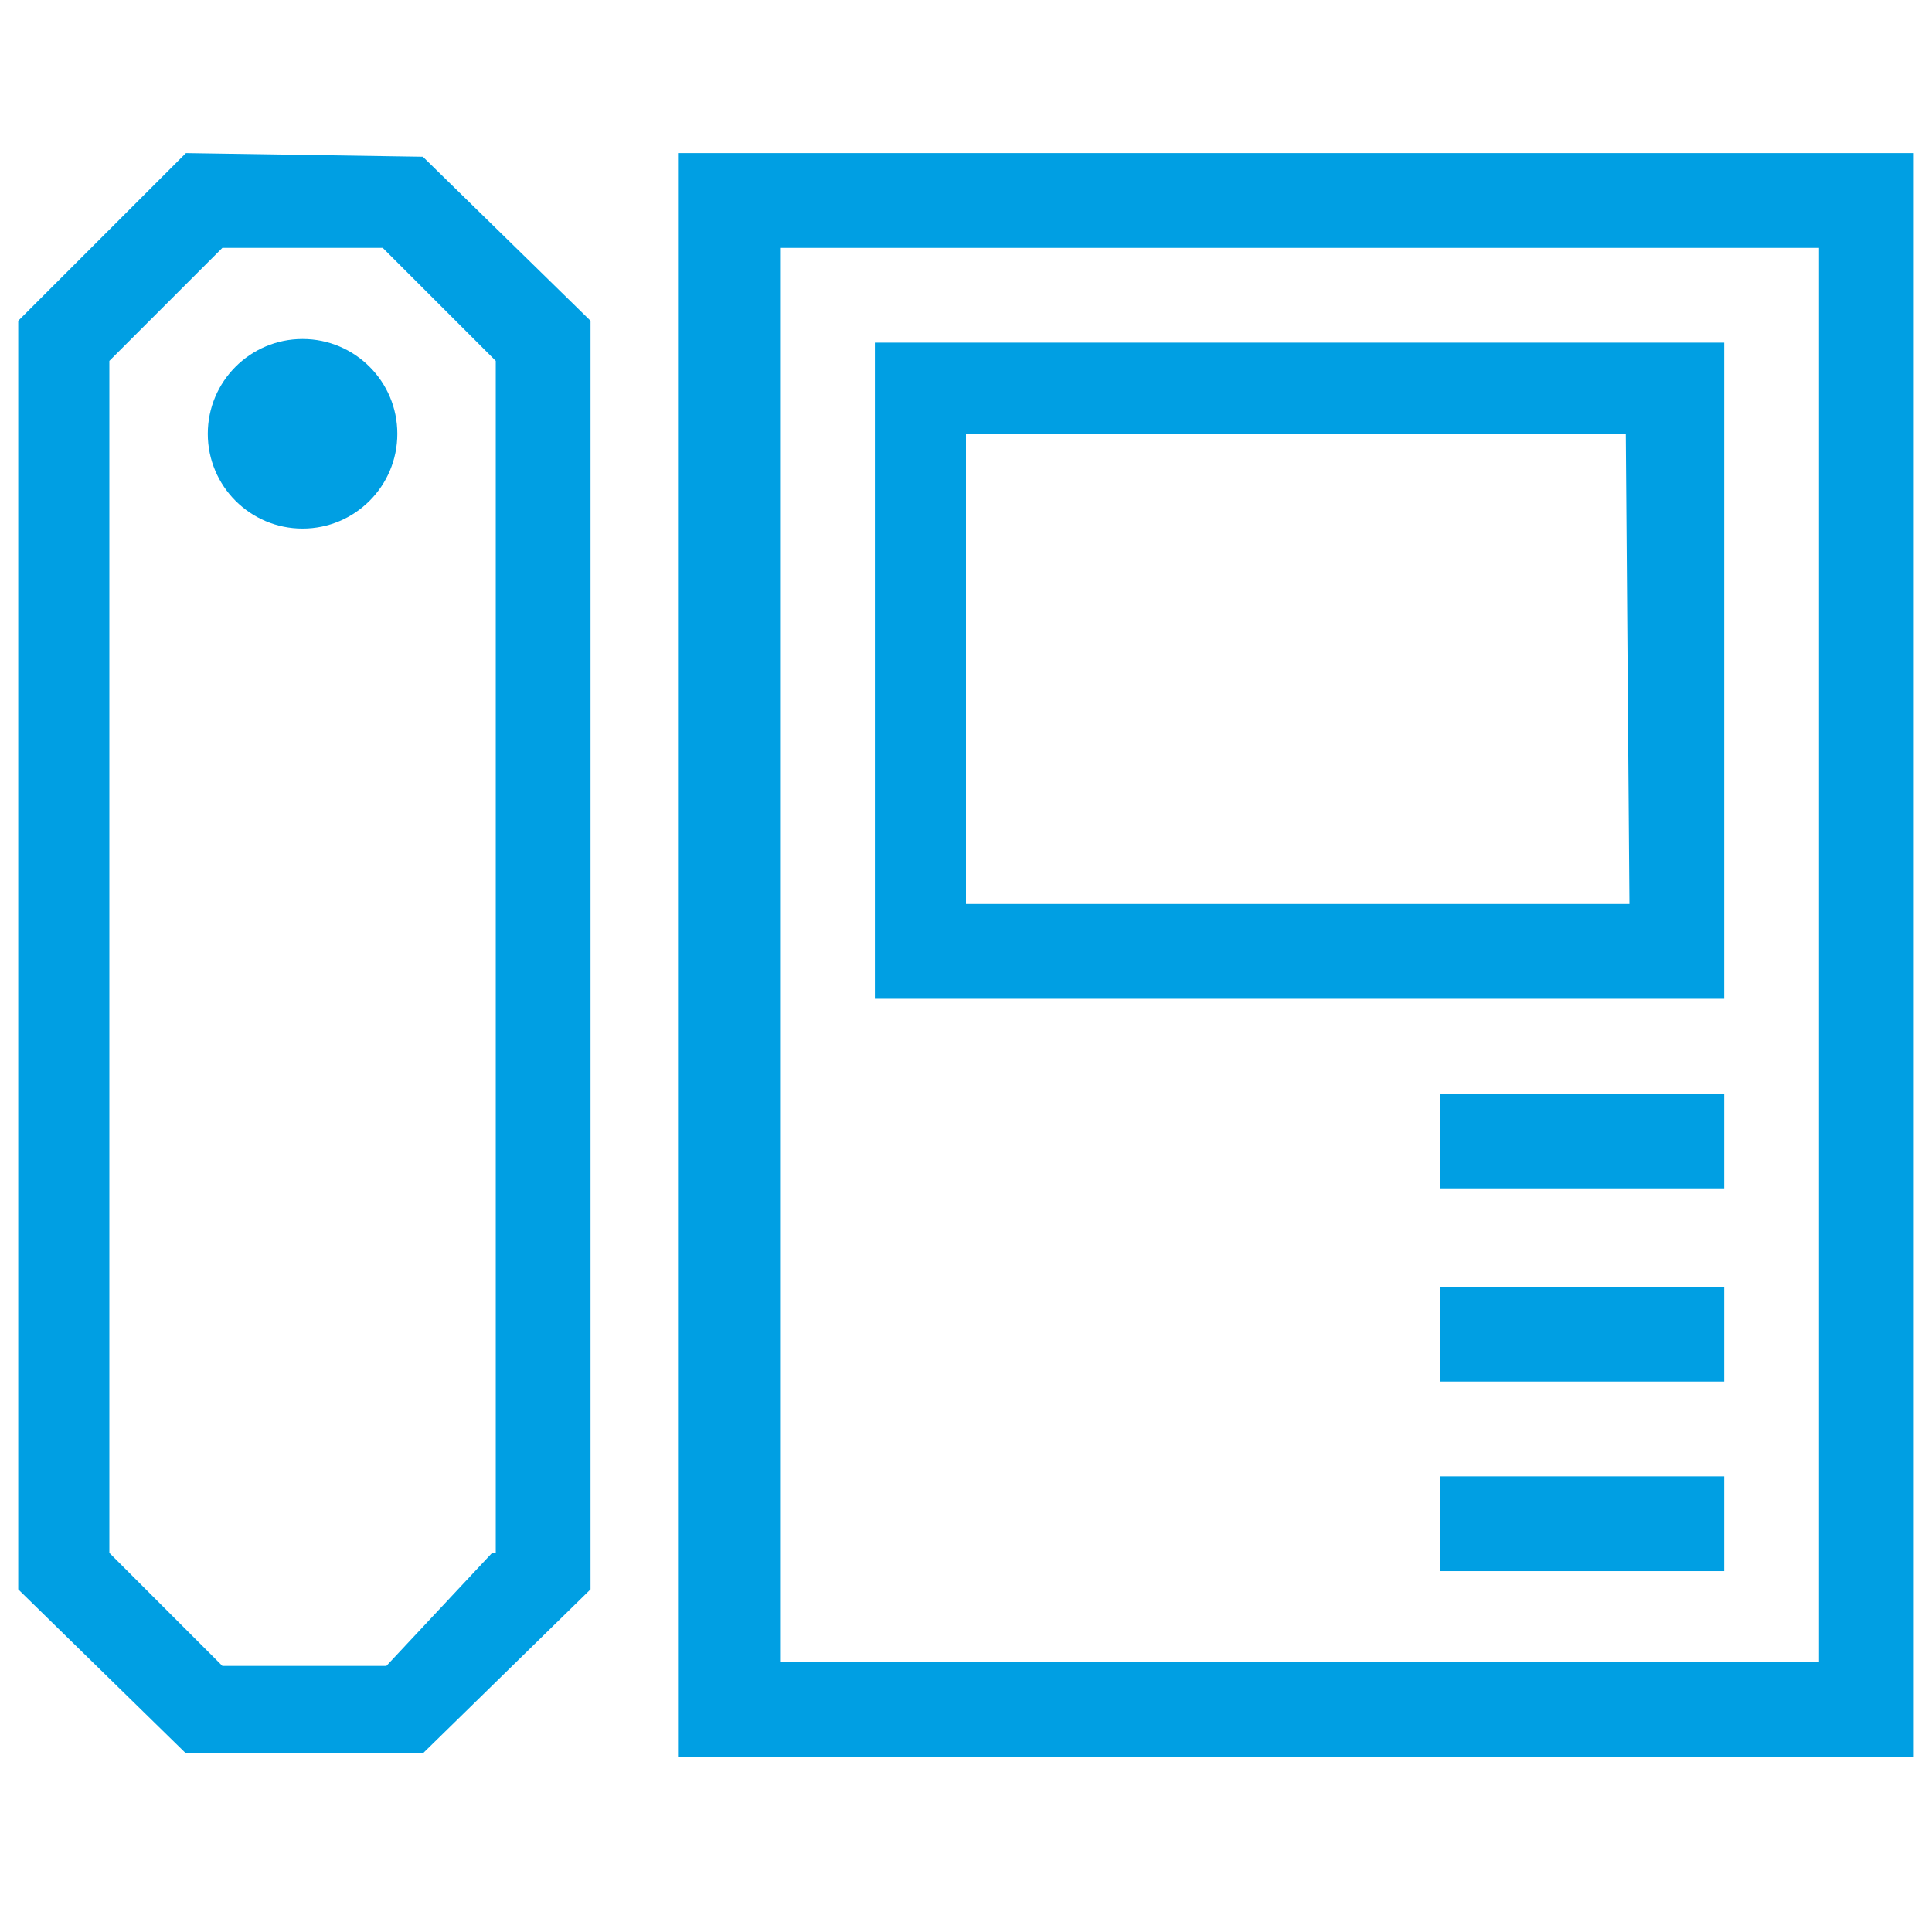 <?xml version="1.0" encoding="utf-8"?>
<!-- Generator: Adobe Illustrator 27.3.1, SVG Export Plug-In . SVG Version: 6.00 Build 0)  -->
<svg version="1.1" id="Layer_1" xmlns="http://www.w3.org/2000/svg" xmlns:xlink="http://www.w3.org/1999/xlink" x="0px" y="0px"
	 width="53px" height="53px" viewBox="0 0 53 53" style="enable-background:new 0 0 53 53;" xml:space="preserve">
<style type="text/css">
	.st0{fill:#009FE3;}
</style>
<g>
	<path class="st0" d="M47.4,9.4H24v18h23.3V9.4z M44.7,24.8H26.5V11.9h18.1L44.7,24.8L44.7,24.8z"/>
	<path class="st0" d="M18.6,4.2v44h33.9v-44H18.6z M49.9,45.6H21.4V6.8h28.5V45.6z"/>
	<path class="st0" d="M5.1,4.2L0.5,8.8v34.8l4.6,4.5h6.5l4.6-4.5V8.8l-4.6-4.5L5.1,4.2z M13.5,42.6l-2.9,3.1H6.1L3,42.6V9.9l3.1-3.1
		h4.4l3.1,3.1v32.7H13.5z"/>
	<ellipse class="st0" cx="8.3" cy="11.9" rx="2.6" ry="2.6"/>
	<path class="st0" d="M39.5,30h7.8v2.6h-7.8V30z"/>
	<path class="st0" d="M39.5,35.3h7.8v2.6h-7.8V35.3z"/>
	<path class="st0" d="M39.5,40.5h7.8v2.6h-7.8V40.5z"/>
</g>
</svg>
